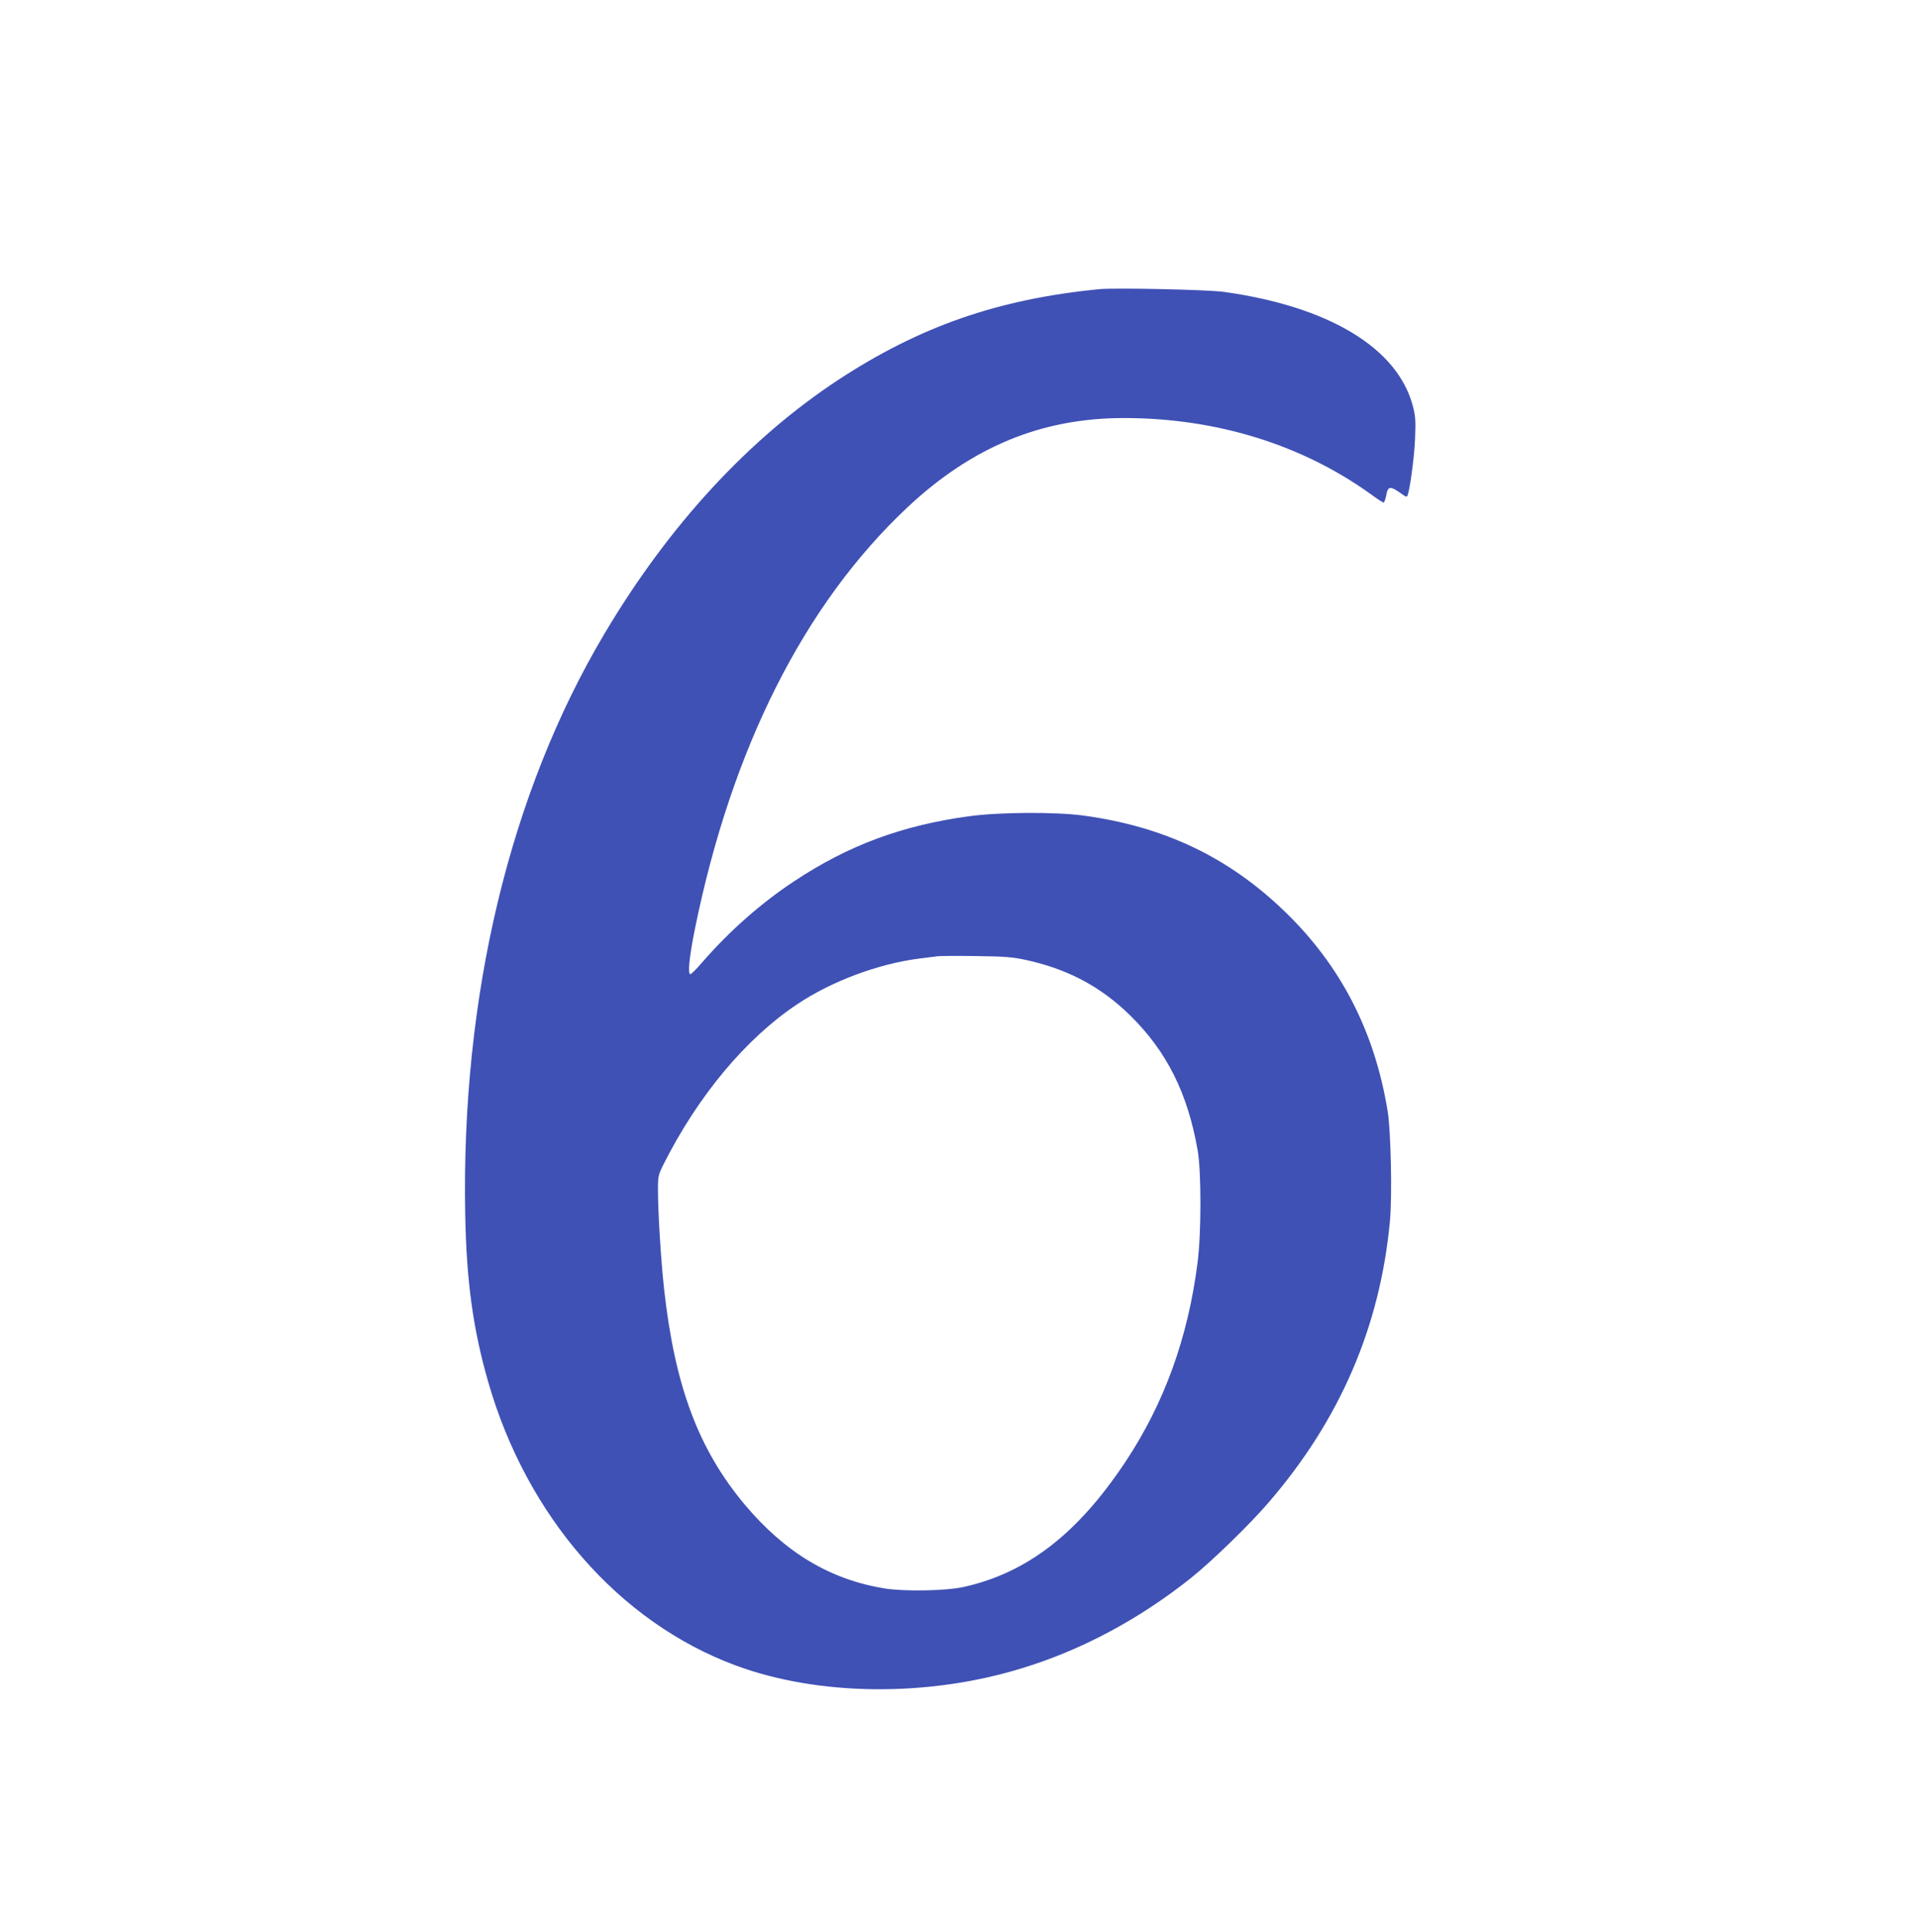 <?xml version="1.0" standalone="no"?>
<!DOCTYPE svg PUBLIC "-//W3C//DTD SVG 20010904//EN"
 "http://www.w3.org/TR/2001/REC-SVG-20010904/DTD/svg10.dtd">
<svg version="1.0" xmlns="http://www.w3.org/2000/svg"
 width="1271pt" height="1280pt" viewBox="0 0 1271 1280"
 preserveAspectRatio="xMidYMid meet">
<g transform="translate(0,1280) scale(0.1,-0.1)"
fill="#3f51b5" stroke="none">
<path d="M7285 10884 c-672 -66 -1190 -247 -1730 -601 -594 -391 -1122 -963
-1547 -1678 -629 -1056 -953 -2405 -925 -3855 8 -439 52 -758 152 -1106 256
-892 867 -1592 1639 -1879 547 -203 1268 -211 1891 -21 400 121 784 326 1132
604 131 105 383 349 505 491 477 551 744 1170 809 1873 15 168 6 588 -15 723
-86 530 -311 967 -683 1326 -373 360 -798 562 -1333 635 -184 25 -556 23 -755
-4 -444 -60 -802 -192 -1162 -431 -216 -142 -429 -330 -604 -531 -40 -47 -78
-85 -84 -85 -19 0 -7 117 30 300 243 1196 724 2151 1408 2793 429 402 889 592
1435 592 611 0 1177 -175 1635 -504 42 -31 81 -56 85 -56 5 0 13 21 18 47 12
66 26 66 116 1 9 -7 19 -10 22 -7 15 15 48 253 53 379 5 128 3 154 -16 225
-104 382 -557 654 -1251 751 -110 15 -718 28 -825 18z m-490 -4444 c279 -60
499 -177 694 -368 244 -240 382 -517 448 -897 24 -143 24 -547 -1 -740 -63
-498 -221 -934 -478 -1321 -316 -476 -652 -736 -1071 -829 -113 -26 -388 -31
-519 -11 -365 58 -665 237 -935 559 -304 364 -461 782 -532 1423 -21 189 -41
511 -41 663 0 87 2 96 39 170 227 450 543 829 881 1055 231 155 540 270 815
305 50 6 104 13 120 15 17 2 131 3 255 1 185 -2 243 -7 325 -25z"/>
</g>
</svg>
